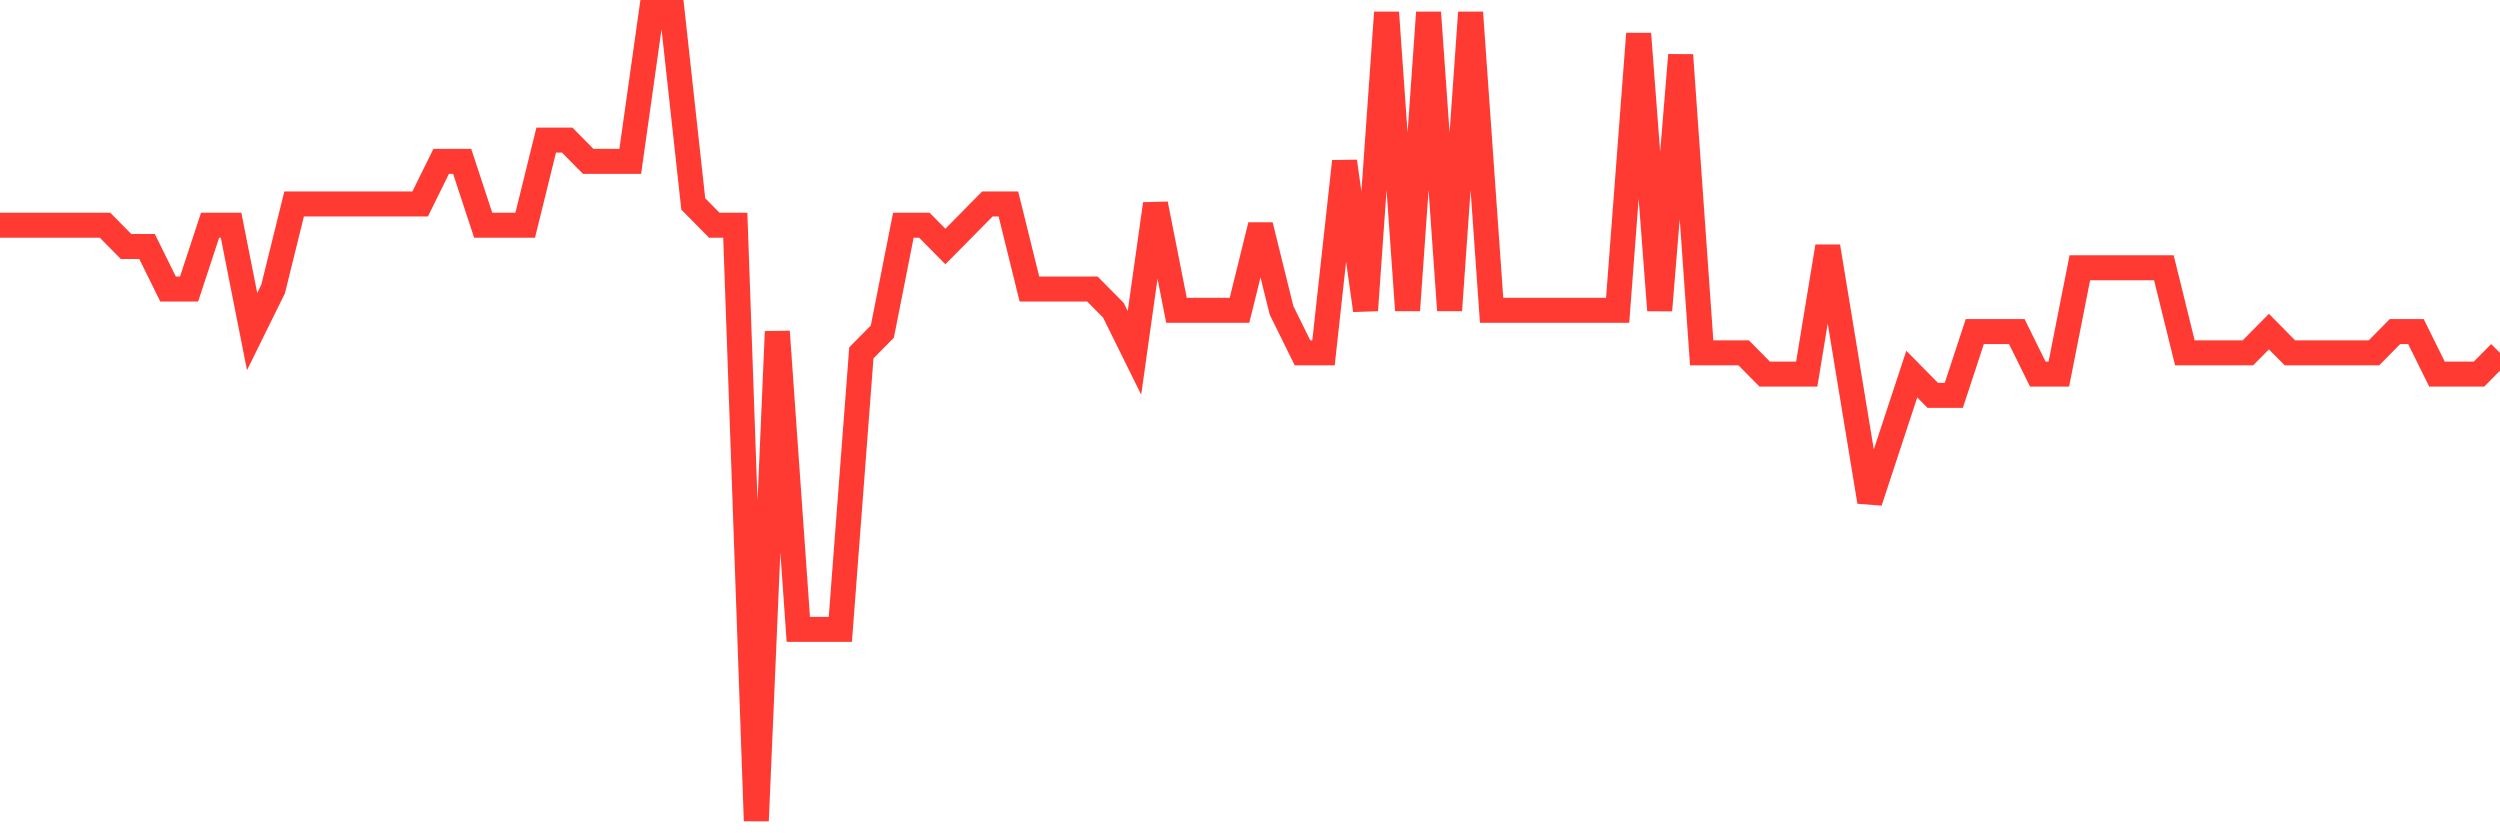 <svg
  xmlns="http://www.w3.org/2000/svg"
  xmlns:xlink="http://www.w3.org/1999/xlink"
  width="120"
  height="40"
  viewBox="0 0 120 40"
  preserveAspectRatio="none"
>
  <polyline
    points="0,10.811 1.008,10.811 2.017,10.811 3.025,10.811 4.034,10.811 5.042,10.811 6.05,11.832 7.059,11.832 8.067,13.874 9.076,13.874 10.084,10.811 11.092,10.811 12.101,15.916 13.109,13.874 14.118,9.789 15.126,9.789 16.134,9.789 17.143,9.789 18.151,9.789 19.16,9.789 20.168,9.789 21.176,7.747 22.185,7.747 23.193,10.811 24.202,10.811 25.21,10.811 26.218,6.726 27.227,6.726 28.235,7.747 29.244,7.747 30.252,7.747 31.261,0.6 32.269,0.6 33.277,9.789 34.286,10.811 35.294,10.811 36.303,39.4 37.311,15.916 38.319,30.211 39.328,30.211 40.336,30.211 41.345,16.937 42.353,15.916 43.361,10.811 44.37,10.811 45.378,11.832 46.387,10.811 47.395,9.789 48.403,9.789 49.412,13.874 50.42,13.874 51.429,13.874 52.437,13.874 53.445,14.895 54.454,16.937 55.462,9.789 56.471,14.895 57.479,14.895 58.487,14.895 59.496,14.895 60.504,10.811 61.513,14.895 62.521,16.937 63.529,16.937 64.538,7.747 65.546,14.895 66.555,0.6 67.563,14.895 68.571,0.6 69.58,14.895 70.588,0.6 71.597,14.895 72.605,14.895 73.613,14.895 74.622,14.895 75.63,14.895 76.639,14.895 77.647,14.895 78.655,1.621 79.664,14.895 80.672,2.642 81.681,16.937 82.689,16.937 83.697,16.937 84.706,17.958 85.714,17.958 86.723,17.958 87.731,11.832 88.739,17.958 89.748,24.084 90.756,21.021 91.765,17.958 92.773,18.979 93.782,18.979 94.79,15.916 95.798,15.916 96.807,15.916 97.815,17.958 98.824,17.958 99.832,12.853 100.84,12.853 101.849,12.853 102.857,12.853 103.866,12.853 104.874,16.937 105.882,16.937 106.891,16.937 107.899,16.937 108.908,15.916 109.916,16.937 110.924,16.937 111.933,16.937 112.941,16.937 113.95,16.937 114.958,15.916 115.966,15.916 116.975,17.958 117.983,17.958 118.992,17.958 120,16.937"
    fill="none"
    stroke="#ff3a33"
    stroke-width="1.2"
  >
  </polyline>
</svg>